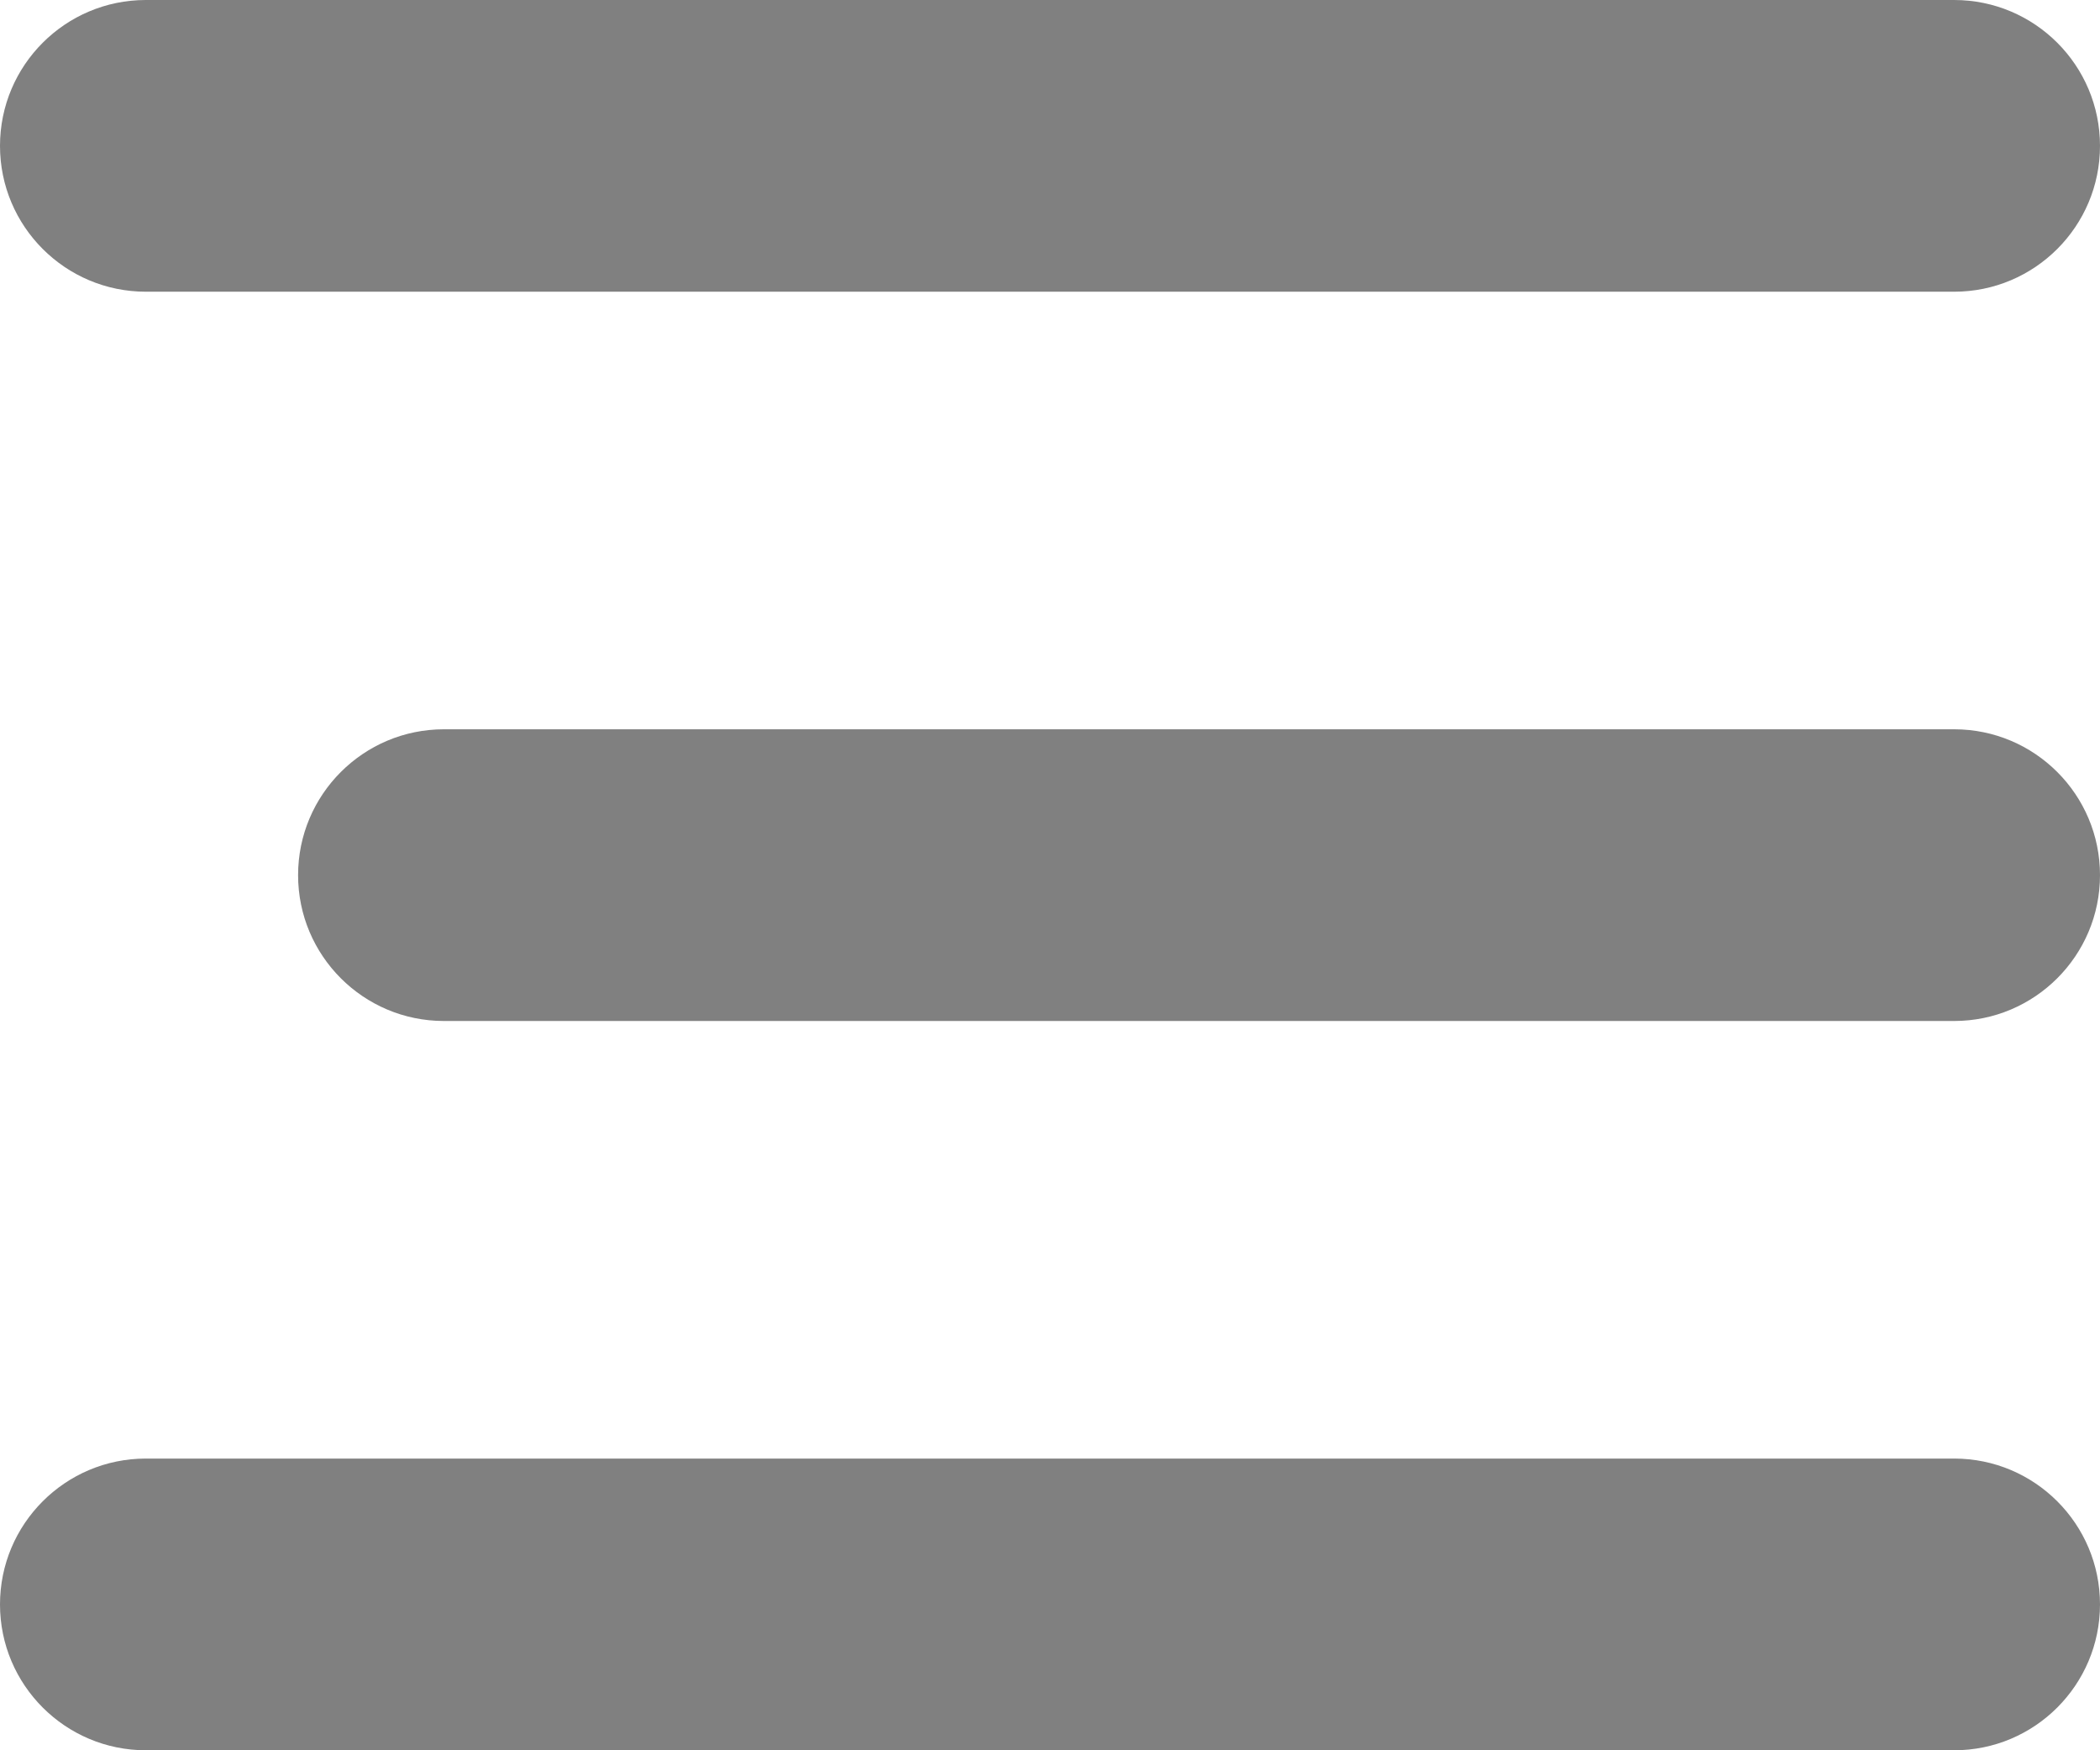 <?xml version="1.0" encoding="UTF-8"?>
<svg id="Ebene_2" data-name="Ebene 2" xmlns="http://www.w3.org/2000/svg" viewBox="0 0 36 30">
  <defs>
    <style>
      .cls-1 {
        fill: gray;
      }
    </style>
  </defs>
  <g id="Ebene_1-2" data-name="Ebene 1">
    <g>
      <path class="cls-1" d="m33.5,12.5H7.61c-1.38,0-2.5,1.12-2.5,2.5s1.12,2.5,2.5,2.5h25.89c1.38,0,2.5-1.12,2.5-2.5s-1.12-2.5-2.5-2.5Z"/>
      <path class="cls-1" d="m33.5,25H2.5c-1.38,0-2.5,1.12-2.5,2.5s1.12,2.5,2.5,2.5h31c1.38,0,2.5-1.12,2.5-2.5s-1.12-2.5-2.5-2.5Z"/>
      <path class="cls-1" d="m2.5,5h31c1.38,0,2.5-1.12,2.5-2.5s-1.12-2.5-2.5-2.5H2.5C1.12,0,0,1.12,0,2.5s1.12,2.5,2.5,2.5Z"/>
    </g>
  </g>
</svg>